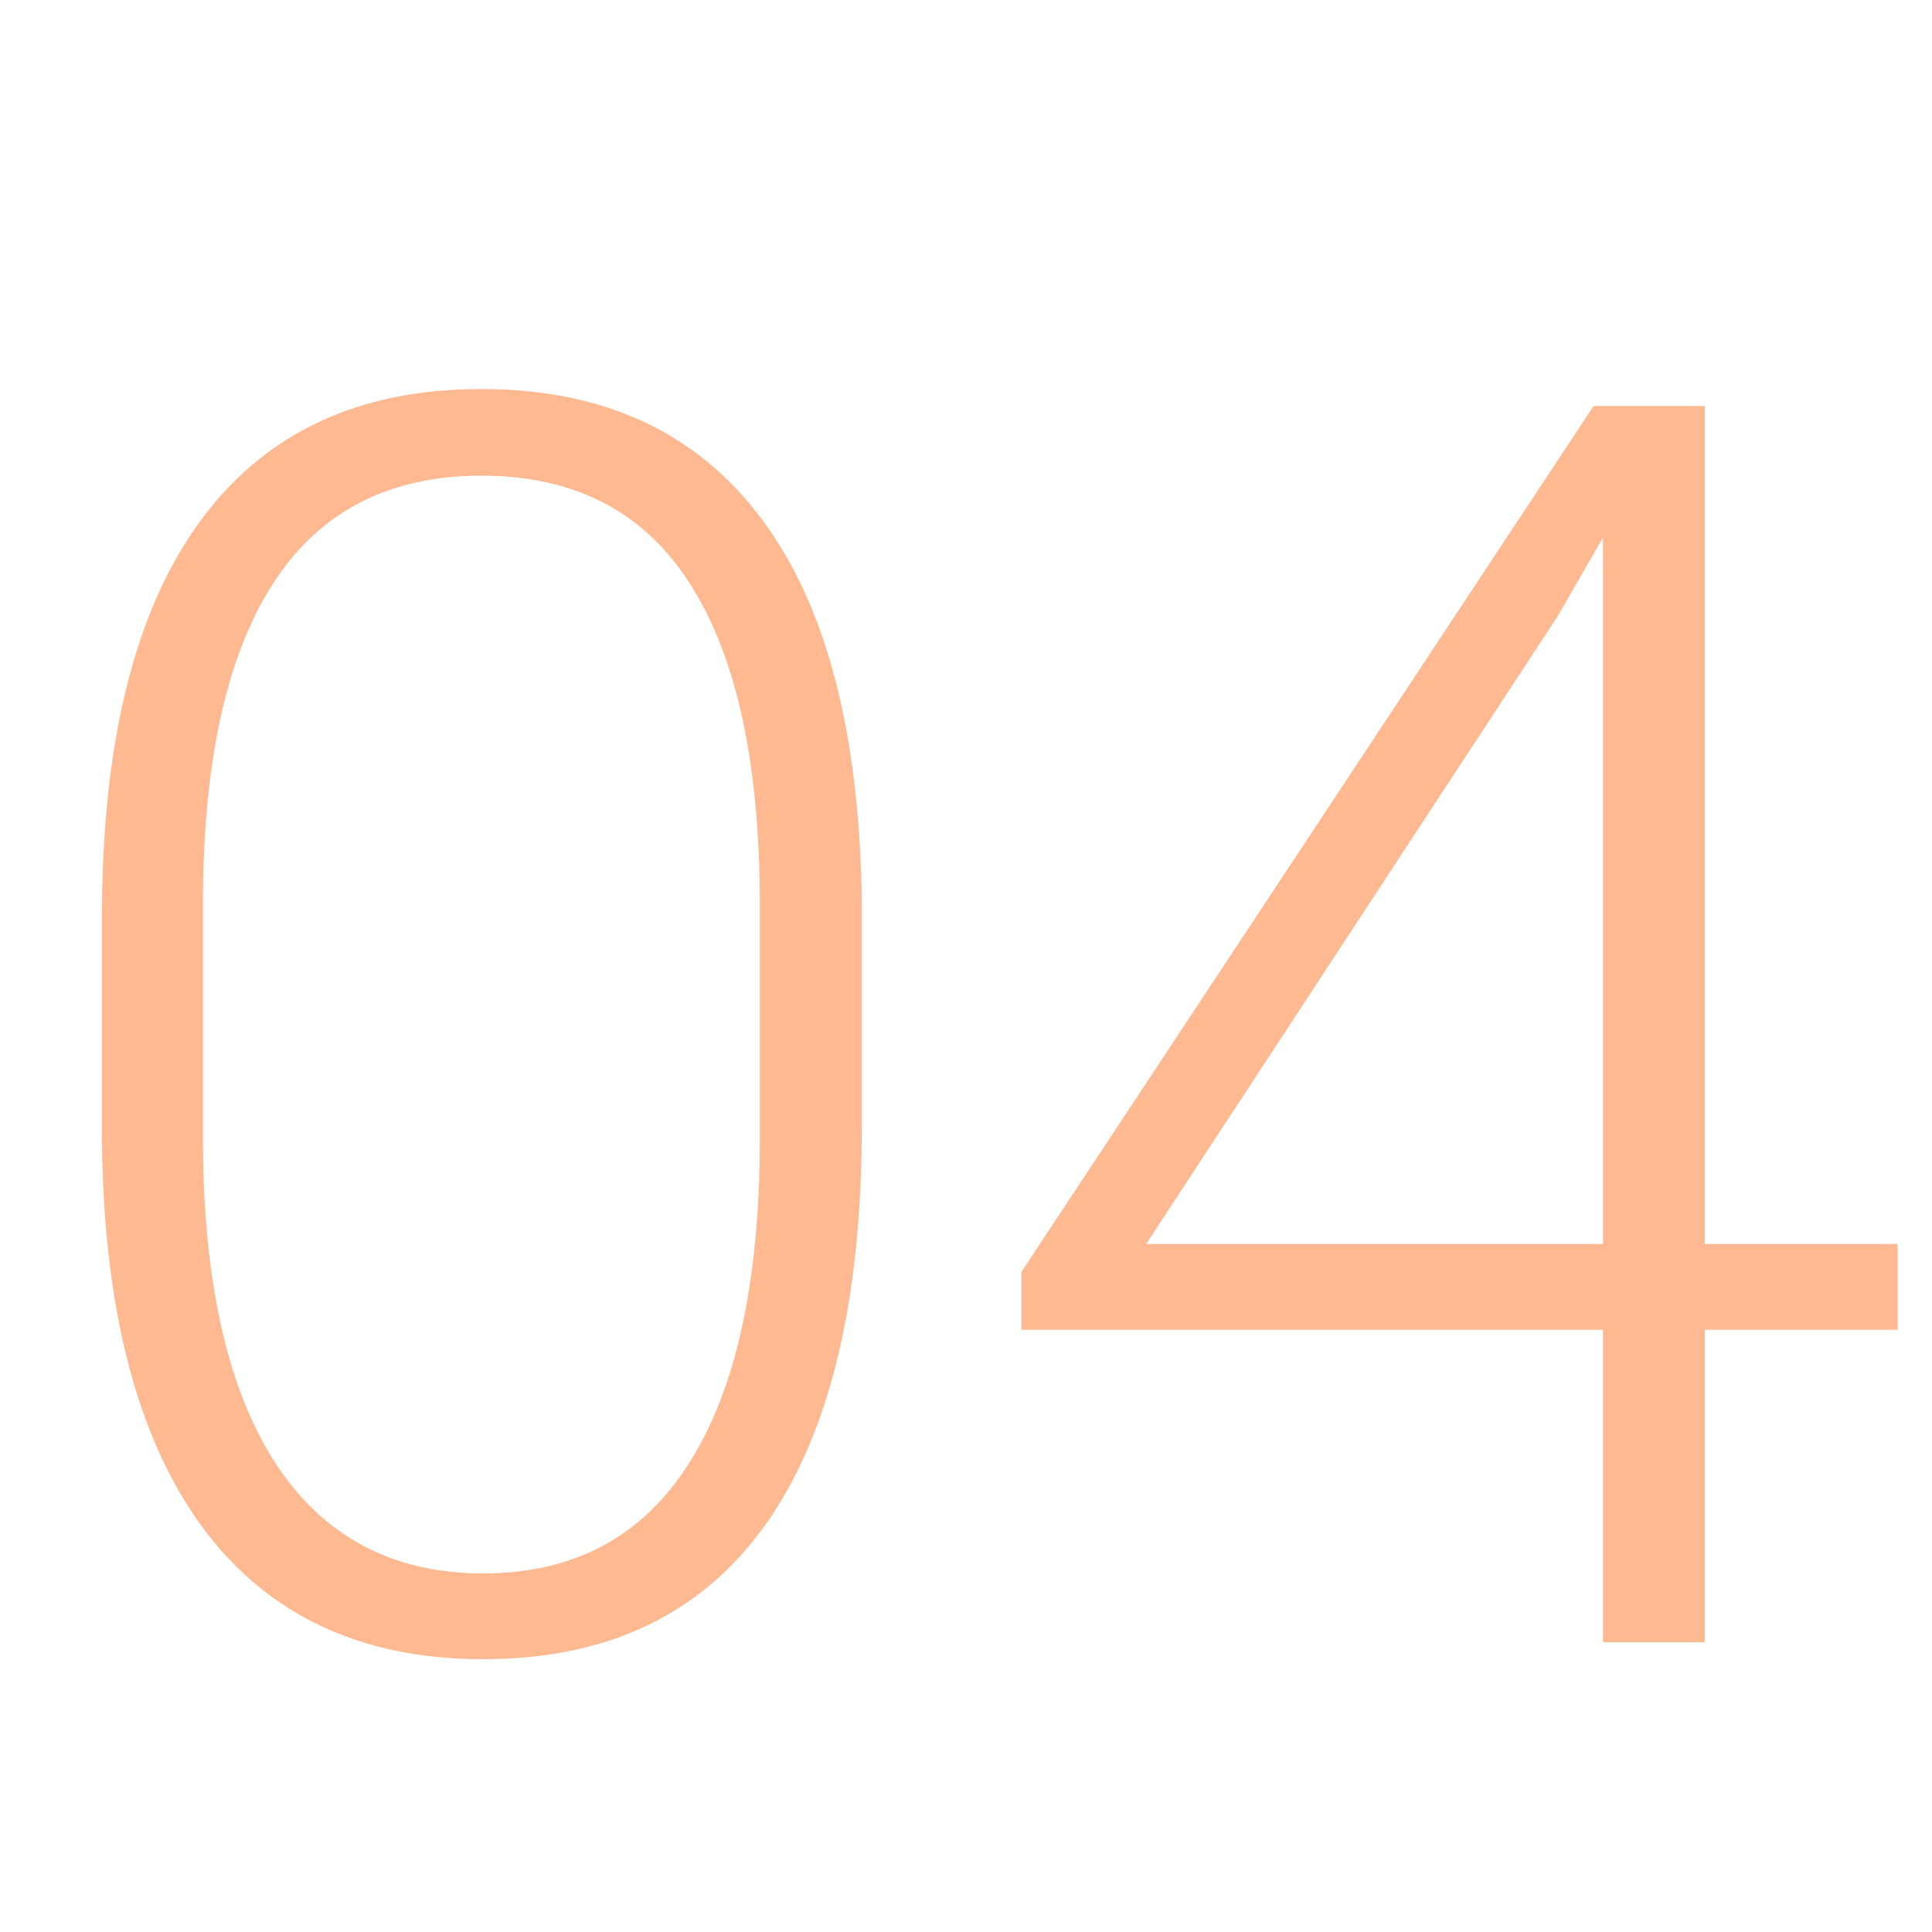 <?xml version="1.0" encoding="UTF-8"?> <svg xmlns="http://www.w3.org/2000/svg" width="20" height="20" viewBox="0 0 20 20" fill="none"><rect x="0" y="0" width="20" height="20" fill="#333333" stroke="none"/> <g clip-path="url(#clip0)"> <rect width="20" height="20" fill="white"></rect> <path d="M8.921 11.665C8.921 13.47 8.59 14.841 7.928 15.778C7.266 16.71 6.29 17.176 5.001 17.176C3.735 17.176 2.766 16.719 2.092 15.805C1.418 14.885 1.072 13.549 1.055 11.797V9.503C1.055 7.704 1.389 6.342 2.057 5.416C2.725 4.49 3.7 4.027 4.983 4.027C6.249 4.027 7.216 4.476 7.884 5.372C8.552 6.263 8.897 7.578 8.921 9.318V11.665ZM7.866 9.371C7.866 7.906 7.626 6.799 7.146 6.049C6.671 5.299 5.95 4.924 4.983 4.924C4.034 4.924 3.319 5.29 2.839 6.022C2.358 6.755 2.112 7.836 2.101 9.266V11.779C2.101 13.238 2.347 14.354 2.839 15.128C3.337 15.901 4.058 16.288 5.001 16.288C5.938 16.288 6.647 15.91 7.128 15.154C7.614 14.398 7.86 13.291 7.866 11.832V9.371ZM17.648 12.878H19.644V13.766H17.648V17H16.594V13.766H10.573V13.168L16.497 4.203H17.648V12.878ZM11.865 12.878H16.594V5.565L16.128 6.374L11.865 12.878Z" fill="#FF7424" fill-opacity="0.5"></path> </g> <defs> <clipPath id="clip0"> <rect width="20" height="20" fill="white"></rect> </clipPath> </defs> </svg> 